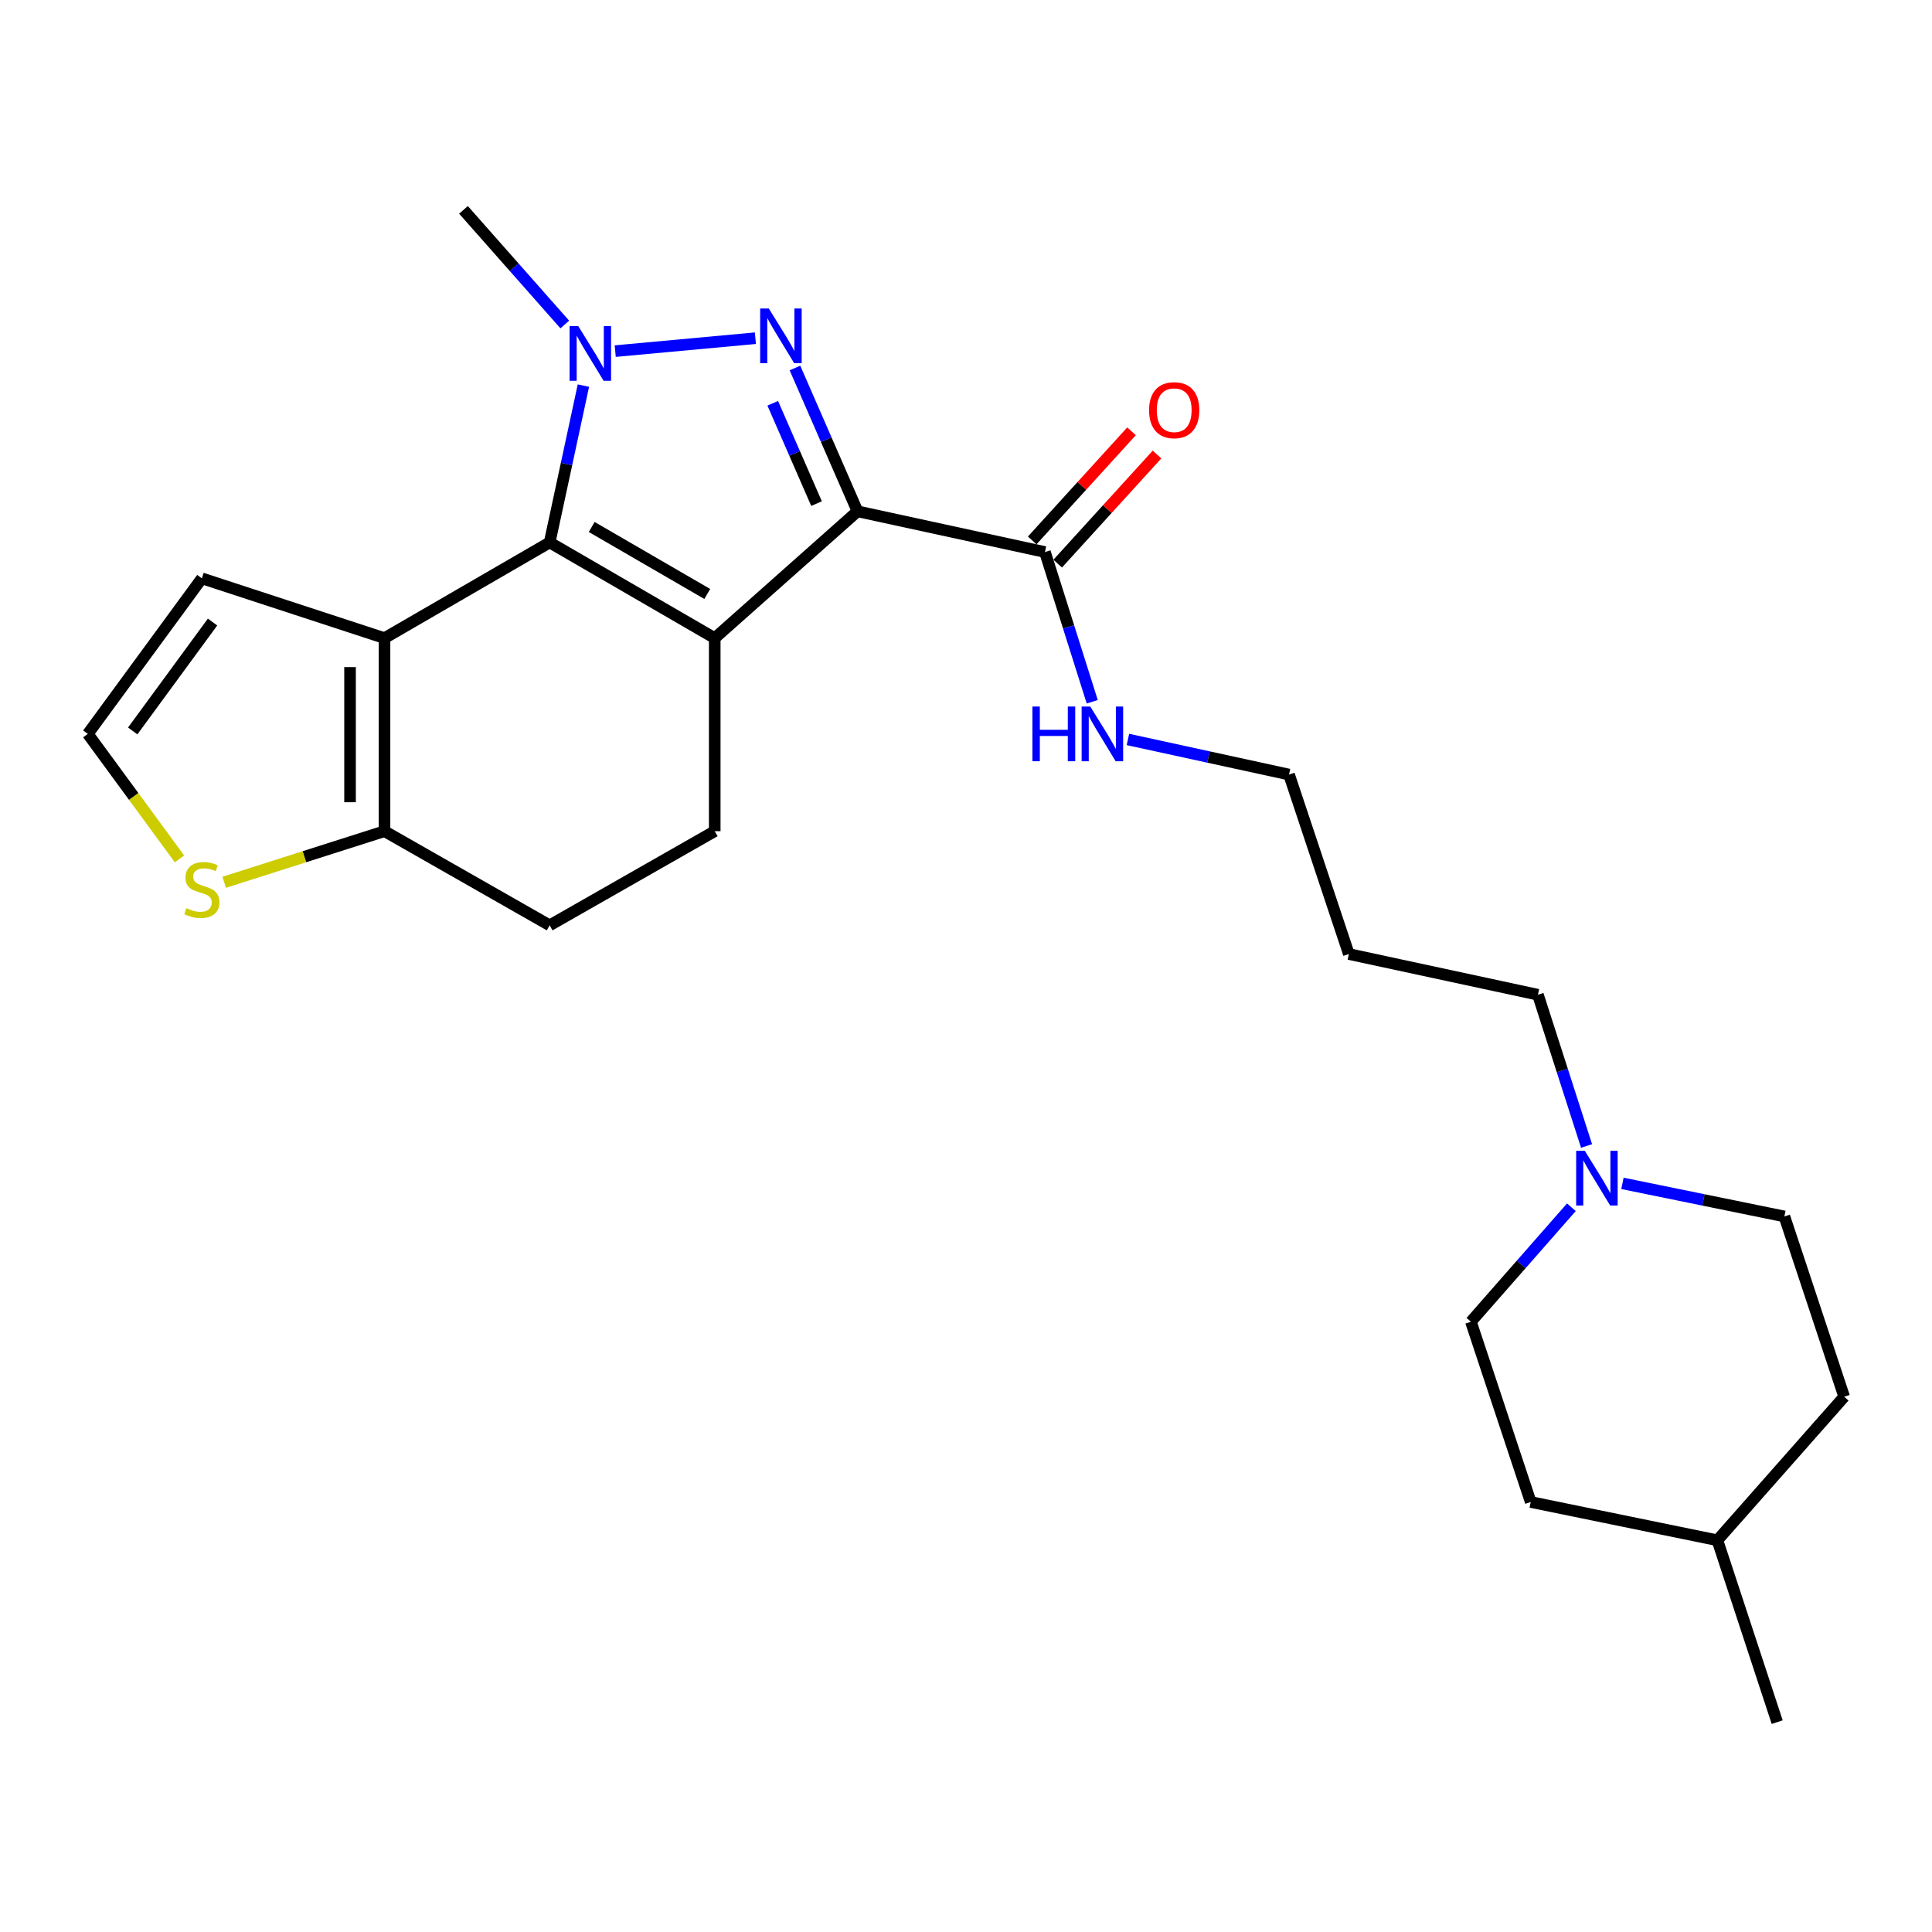 <?xml version='1.0' encoding='iso-8859-1'?>
<svg version='1.1' baseProfile='full'
              xmlns='http://www.w3.org/2000/svg'
                      xmlns:rdkit='http://www.rdkit.org/xml'
                      xmlns:xlink='http://www.w3.org/1999/xlink'
                  xml:space='preserve'
width='1000px' height='1000px' viewBox='0 0 1000 1000'>
<!-- END OF HEADER -->
<rect style='opacity:1.0;fill:#FFFFFF;stroke:none' width='1000' height='1000' x='0' y='0'> </rect>
<path class='bond-0' d='M 369.942,330.299 L 443.846,264.66' style='fill:none;fill-rule:evenodd;stroke:#000000;stroke-width:6px;stroke-linecap:butt;stroke-linejoin:miter;stroke-opacity:1' />
<path class='bond-1' d='M 369.942,330.299 L 284.501,280.765' style='fill:none;fill-rule:evenodd;stroke:#000000;stroke-width:6px;stroke-linecap:butt;stroke-linejoin:miter;stroke-opacity:1' />
<path class='bond-1' d='M 366.073,307.435 L 306.265,272.762' style='fill:none;fill-rule:evenodd;stroke:#000000;stroke-width:6px;stroke-linecap:butt;stroke-linejoin:miter;stroke-opacity:1' />
<path class='bond-7' d='M 369.942,330.299 L 369.942,430.219' style='fill:none;fill-rule:evenodd;stroke:#000000;stroke-width:6px;stroke-linecap:butt;stroke-linejoin:miter;stroke-opacity:1' />
<path class='bond-2' d='M 443.846,264.66 L 427.655,227.568' style='fill:none;fill-rule:evenodd;stroke:#000000;stroke-width:6px;stroke-linecap:butt;stroke-linejoin:miter;stroke-opacity:1' />
<path class='bond-2' d='M 427.655,227.568 L 411.465,190.475' style='fill:none;fill-rule:evenodd;stroke:#0000FF;stroke-width:6px;stroke-linecap:butt;stroke-linejoin:miter;stroke-opacity:1' />
<path class='bond-2' d='M 422.639,260.669 L 411.306,234.704' style='fill:none;fill-rule:evenodd;stroke:#000000;stroke-width:6px;stroke-linecap:butt;stroke-linejoin:miter;stroke-opacity:1' />
<path class='bond-2' d='M 411.306,234.704 L 399.972,208.74' style='fill:none;fill-rule:evenodd;stroke:#0000FF;stroke-width:6px;stroke-linecap:butt;stroke-linejoin:miter;stroke-opacity:1' />
<path class='bond-6' d='M 443.846,264.66 L 540.862,285.73' style='fill:none;fill-rule:evenodd;stroke:#000000;stroke-width:6px;stroke-linecap:butt;stroke-linejoin:miter;stroke-opacity:1' />
<path class='bond-3' d='M 284.501,280.765 L 293.234,240.177' style='fill:none;fill-rule:evenodd;stroke:#000000;stroke-width:6px;stroke-linecap:butt;stroke-linejoin:miter;stroke-opacity:1' />
<path class='bond-3' d='M 293.234,240.177 L 301.967,199.588' style='fill:none;fill-rule:evenodd;stroke:#0000FF;stroke-width:6px;stroke-linecap:butt;stroke-linejoin:miter;stroke-opacity:1' />
<path class='bond-4' d='M 284.501,280.765 L 199.021,330.299' style='fill:none;fill-rule:evenodd;stroke:#000000;stroke-width:6px;stroke-linecap:butt;stroke-linejoin:miter;stroke-opacity:1' />
<path class='bond-25' d='M 390.986,175.056 L 318.437,181.739' style='fill:none;fill-rule:evenodd;stroke:#0000FF;stroke-width:6px;stroke-linecap:butt;stroke-linejoin:miter;stroke-opacity:1' />
<path class='bond-15' d='M 292.333,167.965 L 266.118,138.295' style='fill:none;fill-rule:evenodd;stroke:#0000FF;stroke-width:6px;stroke-linecap:butt;stroke-linejoin:miter;stroke-opacity:1' />
<path class='bond-15' d='M 266.118,138.295 L 239.903,108.626' style='fill:none;fill-rule:evenodd;stroke:#000000;stroke-width:6px;stroke-linecap:butt;stroke-linejoin:miter;stroke-opacity:1' />
<path class='bond-10' d='M 199.021,330.299 L 104.483,299.347' style='fill:none;fill-rule:evenodd;stroke:#000000;stroke-width:6px;stroke-linecap:butt;stroke-linejoin:miter;stroke-opacity:1' />
<path class='bond-26' d='M 199.021,330.299 L 199.021,430.219' style='fill:none;fill-rule:evenodd;stroke:#000000;stroke-width:6px;stroke-linecap:butt;stroke-linejoin:miter;stroke-opacity:1' />
<path class='bond-26' d='M 181.182,345.287 L 181.182,415.231' style='fill:none;fill-rule:evenodd;stroke:#000000;stroke-width:6px;stroke-linecap:butt;stroke-linejoin:miter;stroke-opacity:1' />
<path class='bond-5' d='M 199.021,430.219 L 284.501,478.95' style='fill:none;fill-rule:evenodd;stroke:#000000;stroke-width:6px;stroke-linecap:butt;stroke-linejoin:miter;stroke-opacity:1' />
<path class='bond-8' d='M 199.021,430.219 L 157.532,443.445' style='fill:none;fill-rule:evenodd;stroke:#000000;stroke-width:6px;stroke-linecap:butt;stroke-linejoin:miter;stroke-opacity:1' />
<path class='bond-8' d='M 157.532,443.445 L 116.043,456.672' style='fill:none;fill-rule:evenodd;stroke:#CCCC00;stroke-width:6px;stroke-linecap:butt;stroke-linejoin:miter;stroke-opacity:1' />
<path class='bond-13' d='M 547.458,291.734 L 573.165,263.491' style='fill:none;fill-rule:evenodd;stroke:#000000;stroke-width:6px;stroke-linecap:butt;stroke-linejoin:miter;stroke-opacity:1' />
<path class='bond-13' d='M 573.165,263.491 L 598.871,235.249' style='fill:none;fill-rule:evenodd;stroke:#FF0000;stroke-width:6px;stroke-linecap:butt;stroke-linejoin:miter;stroke-opacity:1' />
<path class='bond-13' d='M 534.266,279.726 L 559.972,251.483' style='fill:none;fill-rule:evenodd;stroke:#000000;stroke-width:6px;stroke-linecap:butt;stroke-linejoin:miter;stroke-opacity:1' />
<path class='bond-13' d='M 559.972,251.483 L 585.678,223.241' style='fill:none;fill-rule:evenodd;stroke:#FF0000;stroke-width:6px;stroke-linecap:butt;stroke-linejoin:miter;stroke-opacity:1' />
<path class='bond-14' d='M 540.862,285.73 L 553.102,324.482' style='fill:none;fill-rule:evenodd;stroke:#000000;stroke-width:6px;stroke-linecap:butt;stroke-linejoin:miter;stroke-opacity:1' />
<path class='bond-14' d='M 553.102,324.482 L 565.342,363.234' style='fill:none;fill-rule:evenodd;stroke:#0000FF;stroke-width:6px;stroke-linecap:butt;stroke-linejoin:miter;stroke-opacity:1' />
<path class='bond-12' d='M 369.942,430.219 L 284.501,478.95' style='fill:none;fill-rule:evenodd;stroke:#000000;stroke-width:6px;stroke-linecap:butt;stroke-linejoin:miter;stroke-opacity:1' />
<path class='bond-27' d='M 92.907,444.572 L 69.181,412.217' style='fill:none;fill-rule:evenodd;stroke:#CCCC00;stroke-width:6px;stroke-linecap:butt;stroke-linejoin:miter;stroke-opacity:1' />
<path class='bond-27' d='M 69.181,412.217 L 45.455,379.862' style='fill:none;fill-rule:evenodd;stroke:#000000;stroke-width:6px;stroke-linecap:butt;stroke-linejoin:miter;stroke-opacity:1' />
<path class='bond-9' d='M 821.202,593.158 L 808.613,554.017' style='fill:none;fill-rule:evenodd;stroke:#0000FF;stroke-width:6px;stroke-linecap:butt;stroke-linejoin:miter;stroke-opacity:1' />
<path class='bond-9' d='M 808.613,554.017 L 796.023,514.876' style='fill:none;fill-rule:evenodd;stroke:#000000;stroke-width:6px;stroke-linecap:butt;stroke-linejoin:miter;stroke-opacity:1' />
<path class='bond-16' d='M 813.347,624.864 L 787.341,654.493' style='fill:none;fill-rule:evenodd;stroke:#0000FF;stroke-width:6px;stroke-linecap:butt;stroke-linejoin:miter;stroke-opacity:1' />
<path class='bond-16' d='M 787.341,654.493 L 761.336,684.121' style='fill:none;fill-rule:evenodd;stroke:#000000;stroke-width:6px;stroke-linecap:butt;stroke-linejoin:miter;stroke-opacity:1' />
<path class='bond-17' d='M 839.774,612.51 L 881.684,621.071' style='fill:none;fill-rule:evenodd;stroke:#0000FF;stroke-width:6px;stroke-linecap:butt;stroke-linejoin:miter;stroke-opacity:1' />
<path class='bond-17' d='M 881.684,621.071 L 923.594,629.632' style='fill:none;fill-rule:evenodd;stroke:#000000;stroke-width:6px;stroke-linecap:butt;stroke-linejoin:miter;stroke-opacity:1' />
<path class='bond-11' d='M 104.483,299.347 L 45.455,379.862' style='fill:none;fill-rule:evenodd;stroke:#000000;stroke-width:6px;stroke-linecap:butt;stroke-linejoin:miter;stroke-opacity:1' />
<path class='bond-11' d='M 110.016,321.972 L 68.696,378.333' style='fill:none;fill-rule:evenodd;stroke:#000000;stroke-width:6px;stroke-linecap:butt;stroke-linejoin:miter;stroke-opacity:1' />
<path class='bond-23' d='M 583.806,382.741 L 625.505,391.827' style='fill:none;fill-rule:evenodd;stroke:#0000FF;stroke-width:6px;stroke-linecap:butt;stroke-linejoin:miter;stroke-opacity:1' />
<path class='bond-23' d='M 625.505,391.827 L 667.204,400.913' style='fill:none;fill-rule:evenodd;stroke:#000000;stroke-width:6px;stroke-linecap:butt;stroke-linejoin:miter;stroke-opacity:1' />
<path class='bond-20' d='M 761.336,684.121 L 792.297,777.431' style='fill:none;fill-rule:evenodd;stroke:#000000;stroke-width:6px;stroke-linecap:butt;stroke-linejoin:miter;stroke-opacity:1' />
<path class='bond-19' d='M 923.594,629.632 L 954.545,722.942' style='fill:none;fill-rule:evenodd;stroke:#000000;stroke-width:6px;stroke-linecap:butt;stroke-linejoin:miter;stroke-opacity:1' />
<path class='bond-18' d='M 796.023,514.876 L 698.165,493.806' style='fill:none;fill-rule:evenodd;stroke:#000000;stroke-width:6px;stroke-linecap:butt;stroke-linejoin:miter;stroke-opacity:1' />
<path class='bond-22' d='M 954.545,722.942 L 888.917,797.242' style='fill:none;fill-rule:evenodd;stroke:#000000;stroke-width:6px;stroke-linecap:butt;stroke-linejoin:miter;stroke-opacity:1' />
<path class='bond-28' d='M 792.297,777.431 L 888.917,797.242' style='fill:none;fill-rule:evenodd;stroke:#000000;stroke-width:6px;stroke-linecap:butt;stroke-linejoin:miter;stroke-opacity:1' />
<path class='bond-21' d='M 698.165,493.806 L 667.204,400.913' style='fill:none;fill-rule:evenodd;stroke:#000000;stroke-width:6px;stroke-linecap:butt;stroke-linejoin:miter;stroke-opacity:1' />
<path class='bond-24' d='M 888.917,797.242 L 919.868,891.374' style='fill:none;fill-rule:evenodd;stroke:#000000;stroke-width:6px;stroke-linecap:butt;stroke-linejoin:miter;stroke-opacity:1' />
<path  class='atom-3' d='M 397.943 159.678
L 407.223 174.678
Q 408.143 176.158, 409.623 178.838
Q 411.103 181.518, 411.183 181.678
L 411.183 159.678
L 414.943 159.678
L 414.943 187.998
L 411.063 187.998
L 401.103 171.598
Q 399.943 169.678, 398.703 167.478
Q 397.503 165.278, 397.143 164.598
L 397.143 187.998
L 393.463 187.998
L 393.463 159.678
L 397.943 159.678
' fill='#0000FF'/>
<path  class='atom-4' d='M 299.292 168.766
L 308.572 183.766
Q 309.492 185.246, 310.972 187.926
Q 312.452 190.606, 312.532 190.766
L 312.532 168.766
L 316.292 168.766
L 316.292 197.086
L 312.412 197.086
L 302.452 180.686
Q 301.292 178.766, 300.052 176.566
Q 298.852 174.366, 298.492 173.686
L 298.492 197.086
L 294.812 197.086
L 294.812 168.766
L 299.292 168.766
' fill='#0000FF'/>
<path  class='atom-9' d='M 96.483 470.077
Q 96.803 470.197, 98.123 470.757
Q 99.443 471.317, 100.883 471.677
Q 102.363 471.997, 103.803 471.997
Q 106.483 471.997, 108.043 470.717
Q 109.603 469.397, 109.603 467.117
Q 109.603 465.557, 108.803 464.597
Q 108.043 463.637, 106.843 463.117
Q 105.643 462.597, 103.643 461.997
Q 101.123 461.237, 99.603 460.517
Q 98.123 459.797, 97.043 458.277
Q 96.003 456.757, 96.003 454.197
Q 96.003 450.637, 98.403 448.437
Q 100.843 446.237, 105.643 446.237
Q 108.923 446.237, 112.643 447.797
L 111.723 450.877
Q 108.323 449.477, 105.763 449.477
Q 103.003 449.477, 101.483 450.637
Q 99.963 451.757, 100.003 453.717
Q 100.003 455.237, 100.763 456.157
Q 101.563 457.077, 102.683 457.597
Q 103.843 458.117, 105.763 458.717
Q 108.323 459.517, 109.843 460.317
Q 111.363 461.117, 112.443 462.757
Q 113.563 464.357, 113.563 467.117
Q 113.563 471.037, 110.923 473.157
Q 108.323 475.237, 103.963 475.237
Q 101.443 475.237, 99.523 474.677
Q 97.643 474.157, 95.403 473.237
L 96.483 470.077
' fill='#CCCC00'/>
<path  class='atom-10' d='M 820.298 595.651
L 829.578 610.651
Q 830.498 612.131, 831.978 614.811
Q 833.458 617.491, 833.538 617.651
L 833.538 595.651
L 837.298 595.651
L 837.298 623.971
L 833.418 623.971
L 823.458 607.571
Q 822.298 605.651, 821.058 603.451
Q 819.858 601.251, 819.498 600.571
L 819.498 623.971
L 815.818 623.971
L 815.818 595.651
L 820.298 595.651
' fill='#0000FF'/>
<path  class='atom-14' d='M 594.759 212.312
Q 594.759 205.512, 598.119 201.712
Q 601.479 197.912, 607.759 197.912
Q 614.039 197.912, 617.399 201.712
Q 620.759 205.512, 620.759 212.312
Q 620.759 219.192, 617.359 223.112
Q 613.959 226.992, 607.759 226.992
Q 601.519 226.992, 598.119 223.112
Q 594.759 219.232, 594.759 212.312
M 607.759 223.792
Q 612.079 223.792, 614.399 220.912
Q 616.759 217.992, 616.759 212.312
Q 616.759 206.752, 614.399 203.952
Q 612.079 201.112, 607.759 201.112
Q 603.439 201.112, 601.079 203.912
Q 598.759 206.712, 598.759 212.312
Q 598.759 218.032, 601.079 220.912
Q 603.439 223.792, 607.759 223.792
' fill='#FF0000'/>
<path  class='atom-15' d='M 534.374 365.702
L 538.214 365.702
L 538.214 377.742
L 552.694 377.742
L 552.694 365.702
L 556.534 365.702
L 556.534 394.022
L 552.694 394.022
L 552.694 380.942
L 538.214 380.942
L 538.214 394.022
L 534.374 394.022
L 534.374 365.702
' fill='#0000FF'/>
<path  class='atom-15' d='M 564.334 365.702
L 573.614 380.702
Q 574.534 382.182, 576.014 384.862
Q 577.494 387.542, 577.574 387.702
L 577.574 365.702
L 581.334 365.702
L 581.334 394.022
L 577.454 394.022
L 567.494 377.622
Q 566.334 375.702, 565.094 373.502
Q 563.894 371.302, 563.534 370.622
L 563.534 394.022
L 559.854 394.022
L 559.854 365.702
L 564.334 365.702
' fill='#0000FF'/>
</svg>
